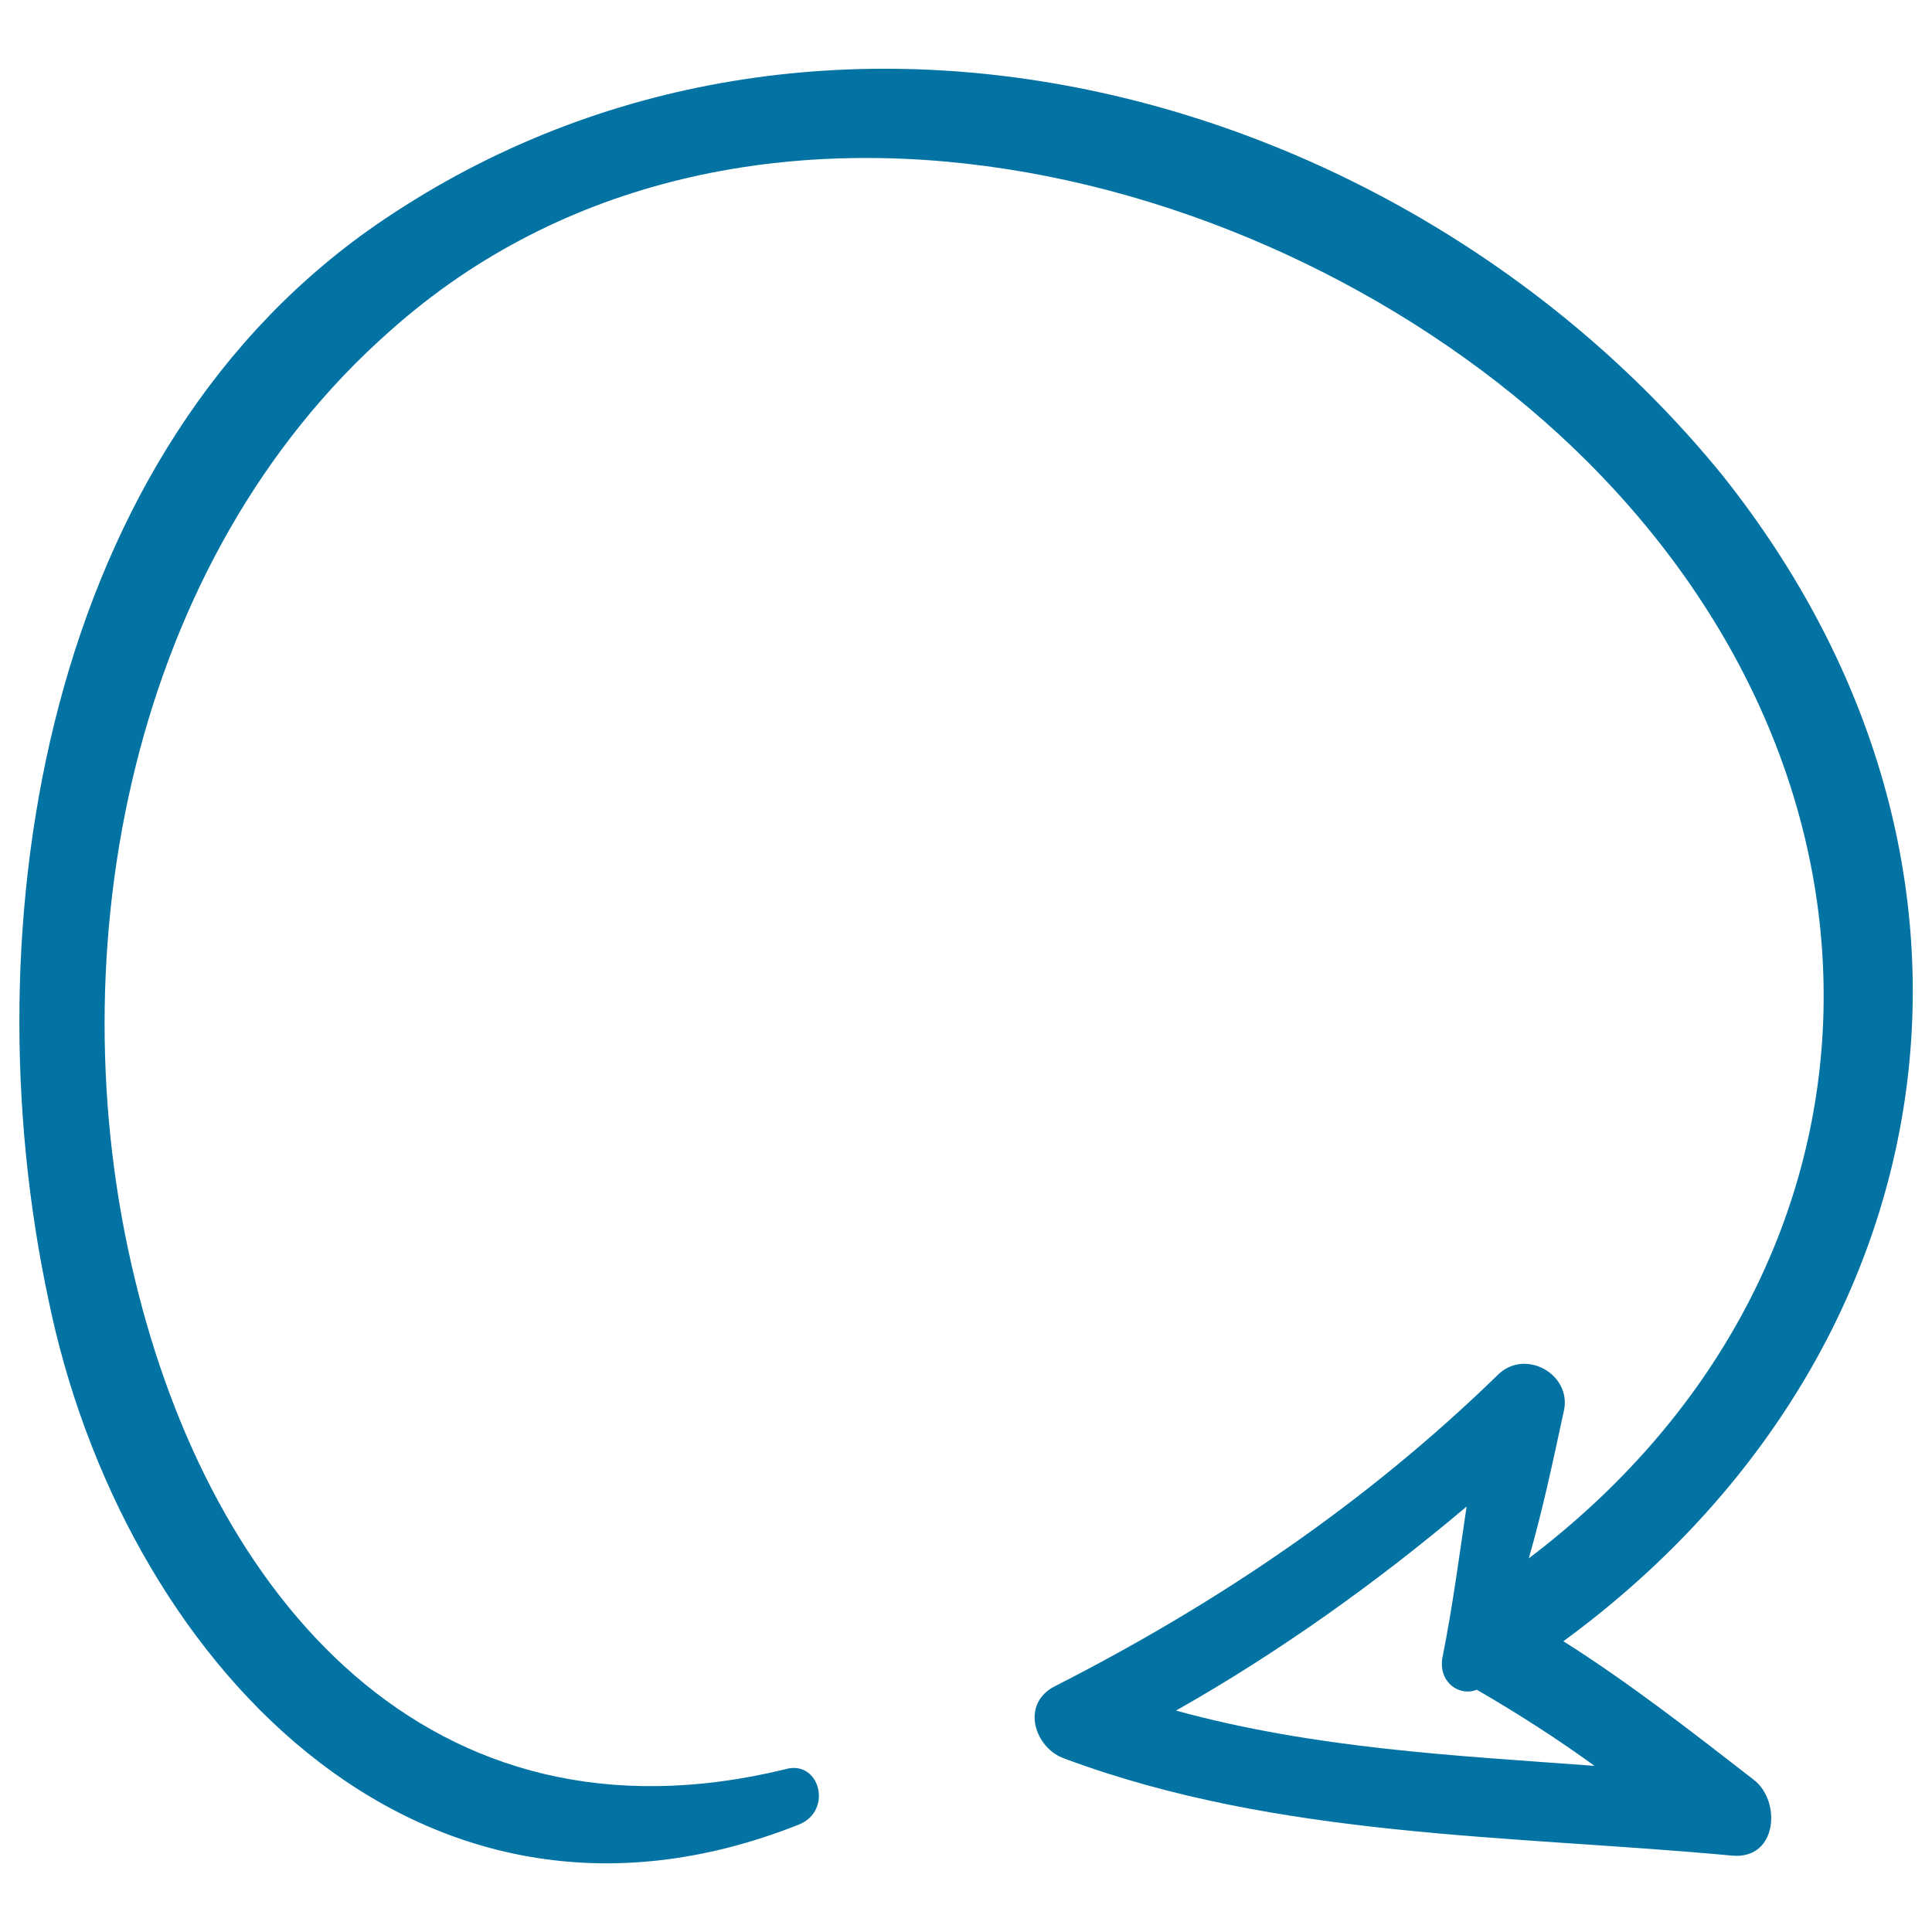 <svg xmlns="http://www.w3.org/2000/svg" viewBox="0 0 1000 1000" style="fill:#0273a2">
<title>Updating Arrow SVG icon</title>
<g><path d="M809.2,849.5c200.5-146.8,243.5-401,82.4-603.4C728.6,45.6,424.2-38.5,198.6,113.7C23.2,231.8-16.2,478.9,25,672.3c37.6,184.4,189.8,350.9,388.5,272.1c17.9-7.2,10.7-34-7.2-28.6c-184.4,44.8-297.2-89.5-336.6-254.2c-41.2-170.1-1.8-372.4,132.5-490.6c179-159.3,465.5-85.9,619.5,68c173.7,173.7,161.1,422.5-30.4,567.6c7.2-25.1,12.5-50.1,17.9-75.2c5.4-19.7-19.7-34-34-19.7c-68,66.2-145,118.2-229.2,161.1c-17.9,9-10.7,32.2,5.4,37.6c111,41.2,231,39.4,345.5,50.1c23.3,1.8,25.1-28.6,10.7-39.4C875.4,896.1,843.2,871,809.2,849.5z M746.5,858.5c-1.8,12.5,9,19.7,17.9,16.1c21.5,12.5,41.2,25.1,60.9,39.4c-73.4-5.4-145-9-216.6-28.6c53.7-30.4,103.8-66.3,150.4-105.6C755.4,804.7,751.9,831.6,746.5,858.5z"/></g>
</svg>